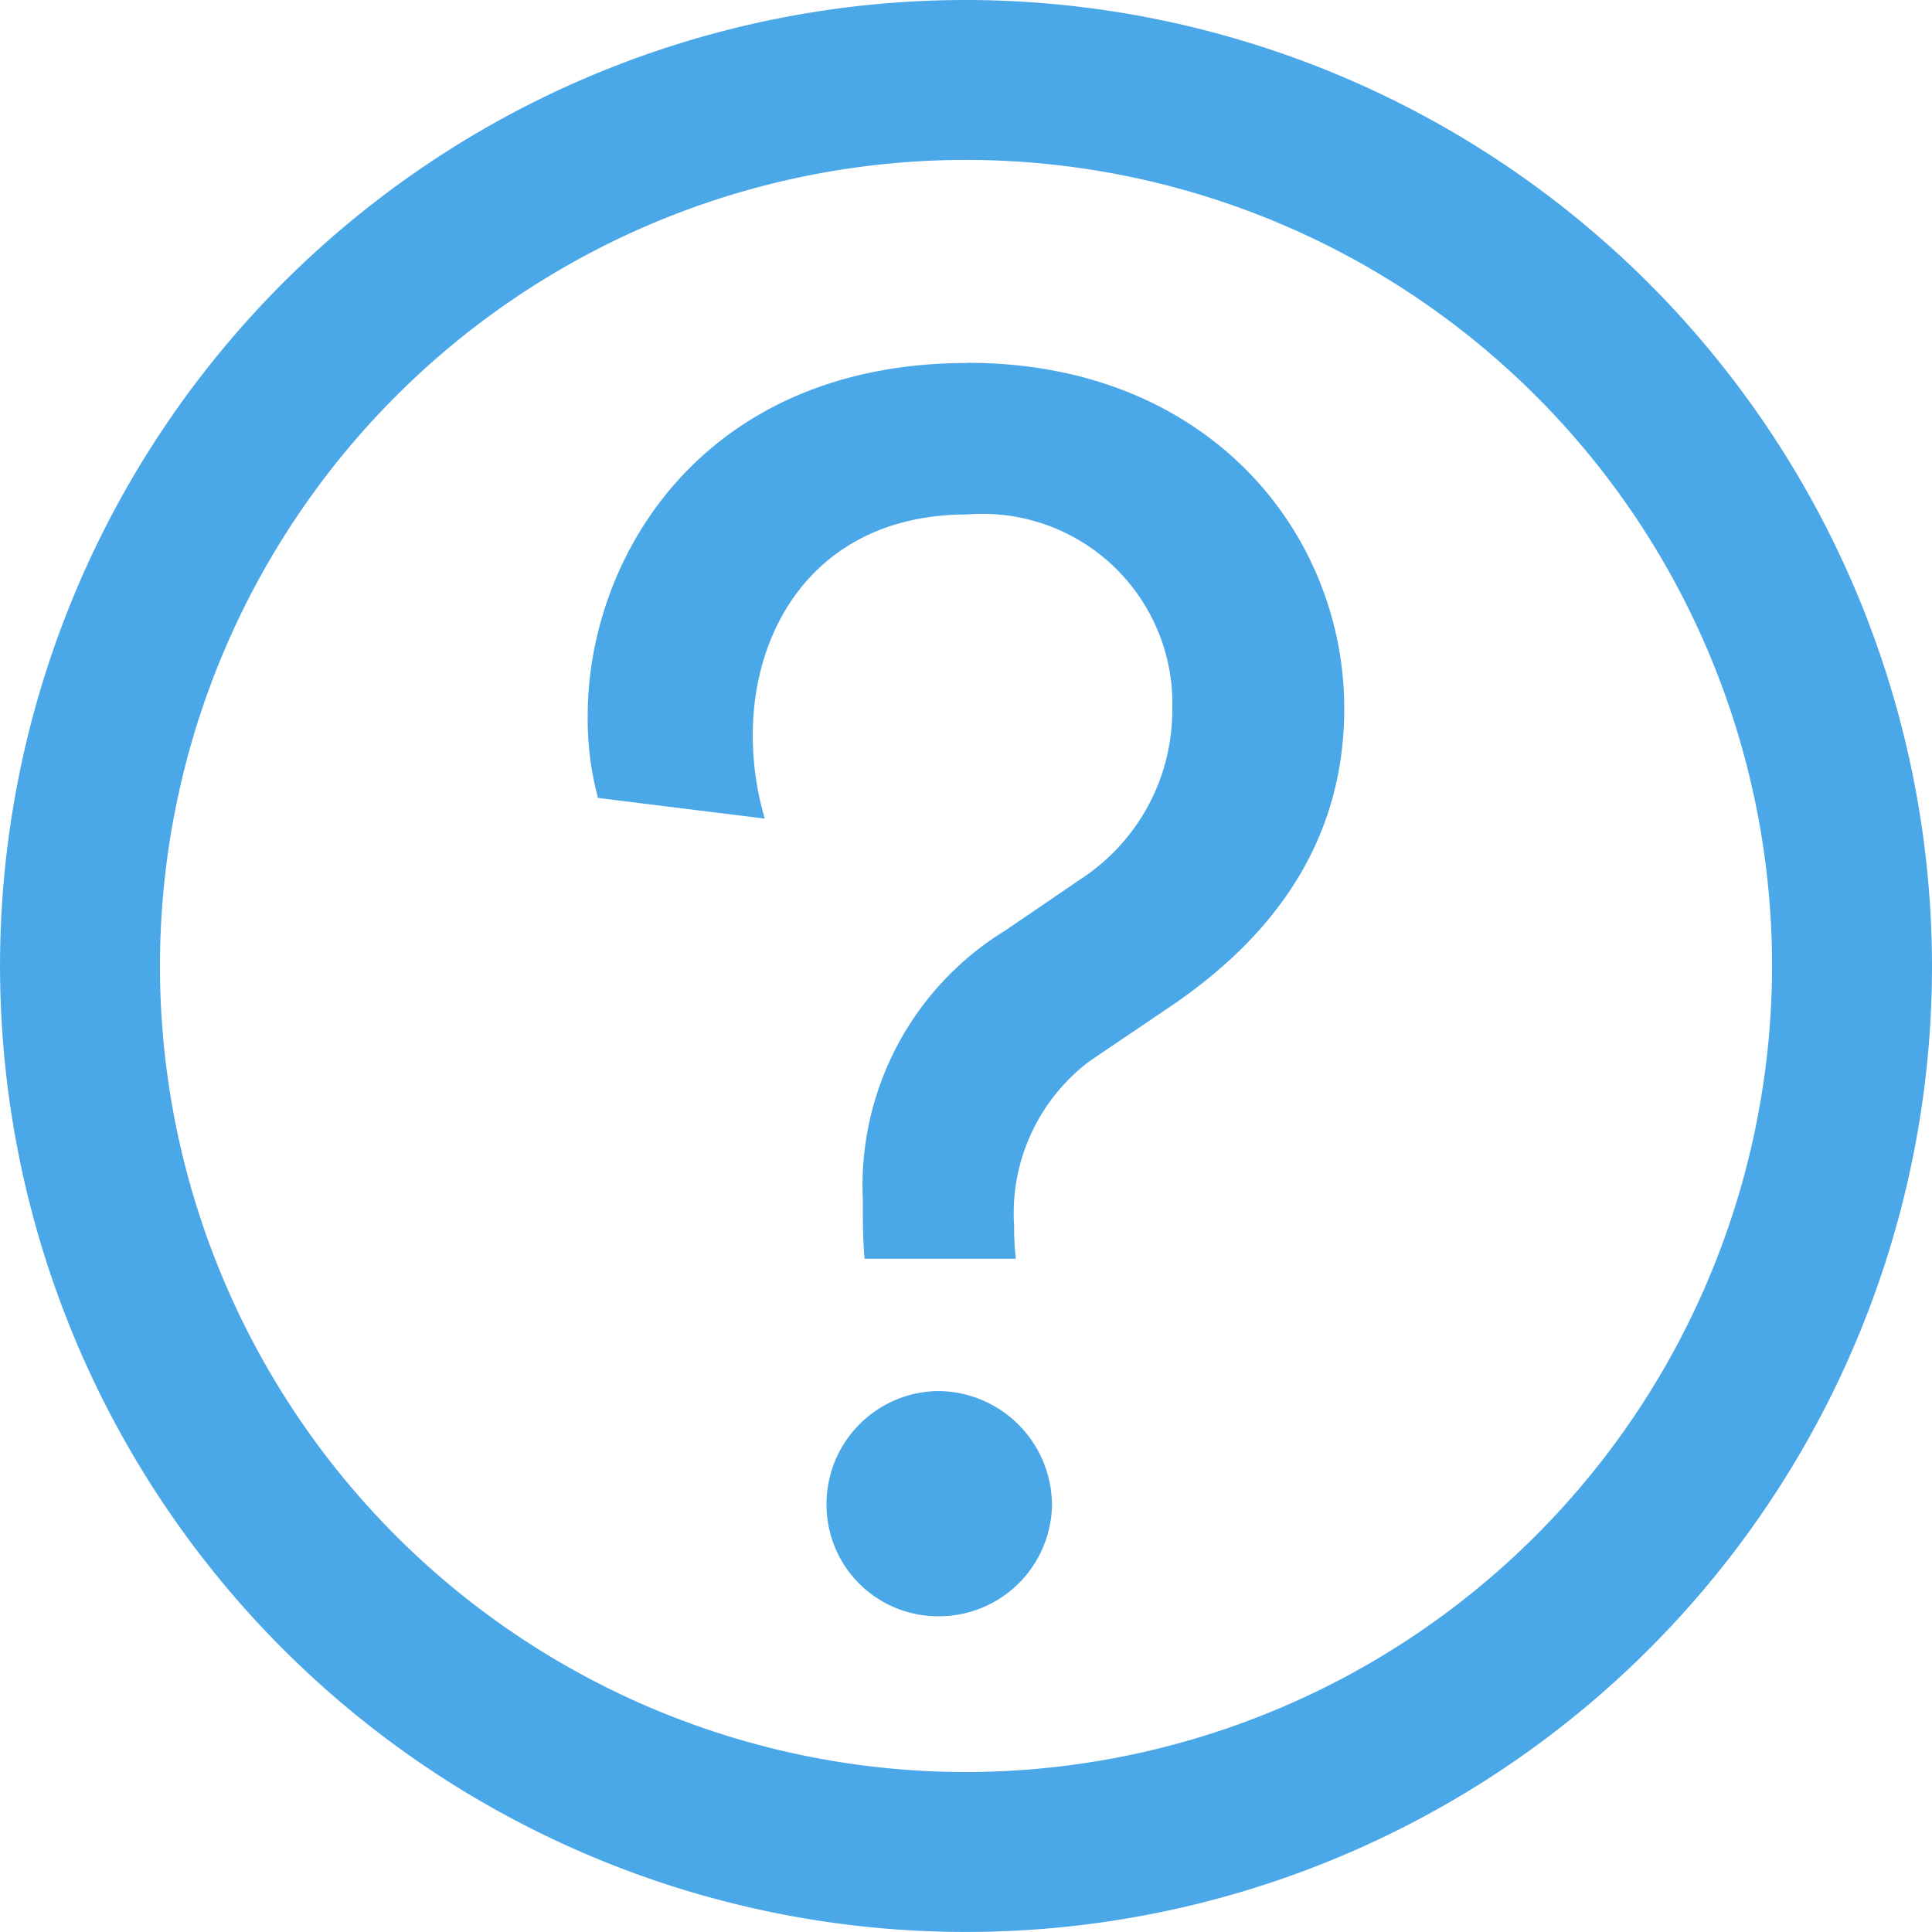 <svg xmlns="http://www.w3.org/2000/svg"
    xmlns:xlink="http://www.w3.org/1999/xlink" width="48.323" height="48.322" viewBox="0 0 48.323 48.322">
    <defs>
        <clipPath id="clip-path">
            <rect id="Rectangle_7296" data-name="Rectangle 7296" width="48.323" height="48.322" transform="translate(0 0)" fill="#4aa7e8"></rect>
        </clipPath>
    </defs>
    <g id="Group_11063" data-name="Group 11063" transform="translate(0 0)">
        <g id="Group_11062" data-name="Group 11062" clip-path="url(#clip-path)">
            <path id="Path_13285" data-name="Path 13285" d="M24.161,0A24.161,24.161,0,1,0,48.323,24.161,24.189,24.189,0,0,0,24.161,0m0,44.322A20.161,20.161,0,1,1,44.323,24.161,20.184,20.184,0,0,1,24.161,44.322" fill="#4aa7e8"></path>
            <path id="Path_13286" data-name="Path 13286" d="M23.473,34.793a2.826,2.826,0,0,0-2.8,2.838,2.789,2.789,0,0,0,2.8,2.795,2.827,2.827,0,0,0,2.839-2.795,2.863,2.863,0,0,0-2.839-2.838" fill="#4aa7e8"></path>
            <path id="Path_13287" data-name="Path 13287" d="M24.2,9.079c-6.622,0-9.5,4.859-9.5,8.815a7.526,7.526,0,0,0,.258,2.064l4.171.517a7.3,7.3,0,0,1-.3-2.108c0-2.709,1.634-5.5,5.375-5.5a4.748,4.748,0,0,1,5.117,4.9,5.043,5.043,0,0,1-2.279,4.213l-1.892,1.29a7.478,7.478,0,0,0-3.569,6.708c0,.559,0,.989.043,1.505h3.784a6.779,6.779,0,0,1-.043-.817,4.765,4.765,0,0,1,1.892-4.128L29.236,25.2c2.493-1.677,4.386-4.042,4.386-7.481,0-4.387-3.4-8.644-9.417-8.644" fill="#4aa7e8"></path>
        </g>
    </g>
</svg>
